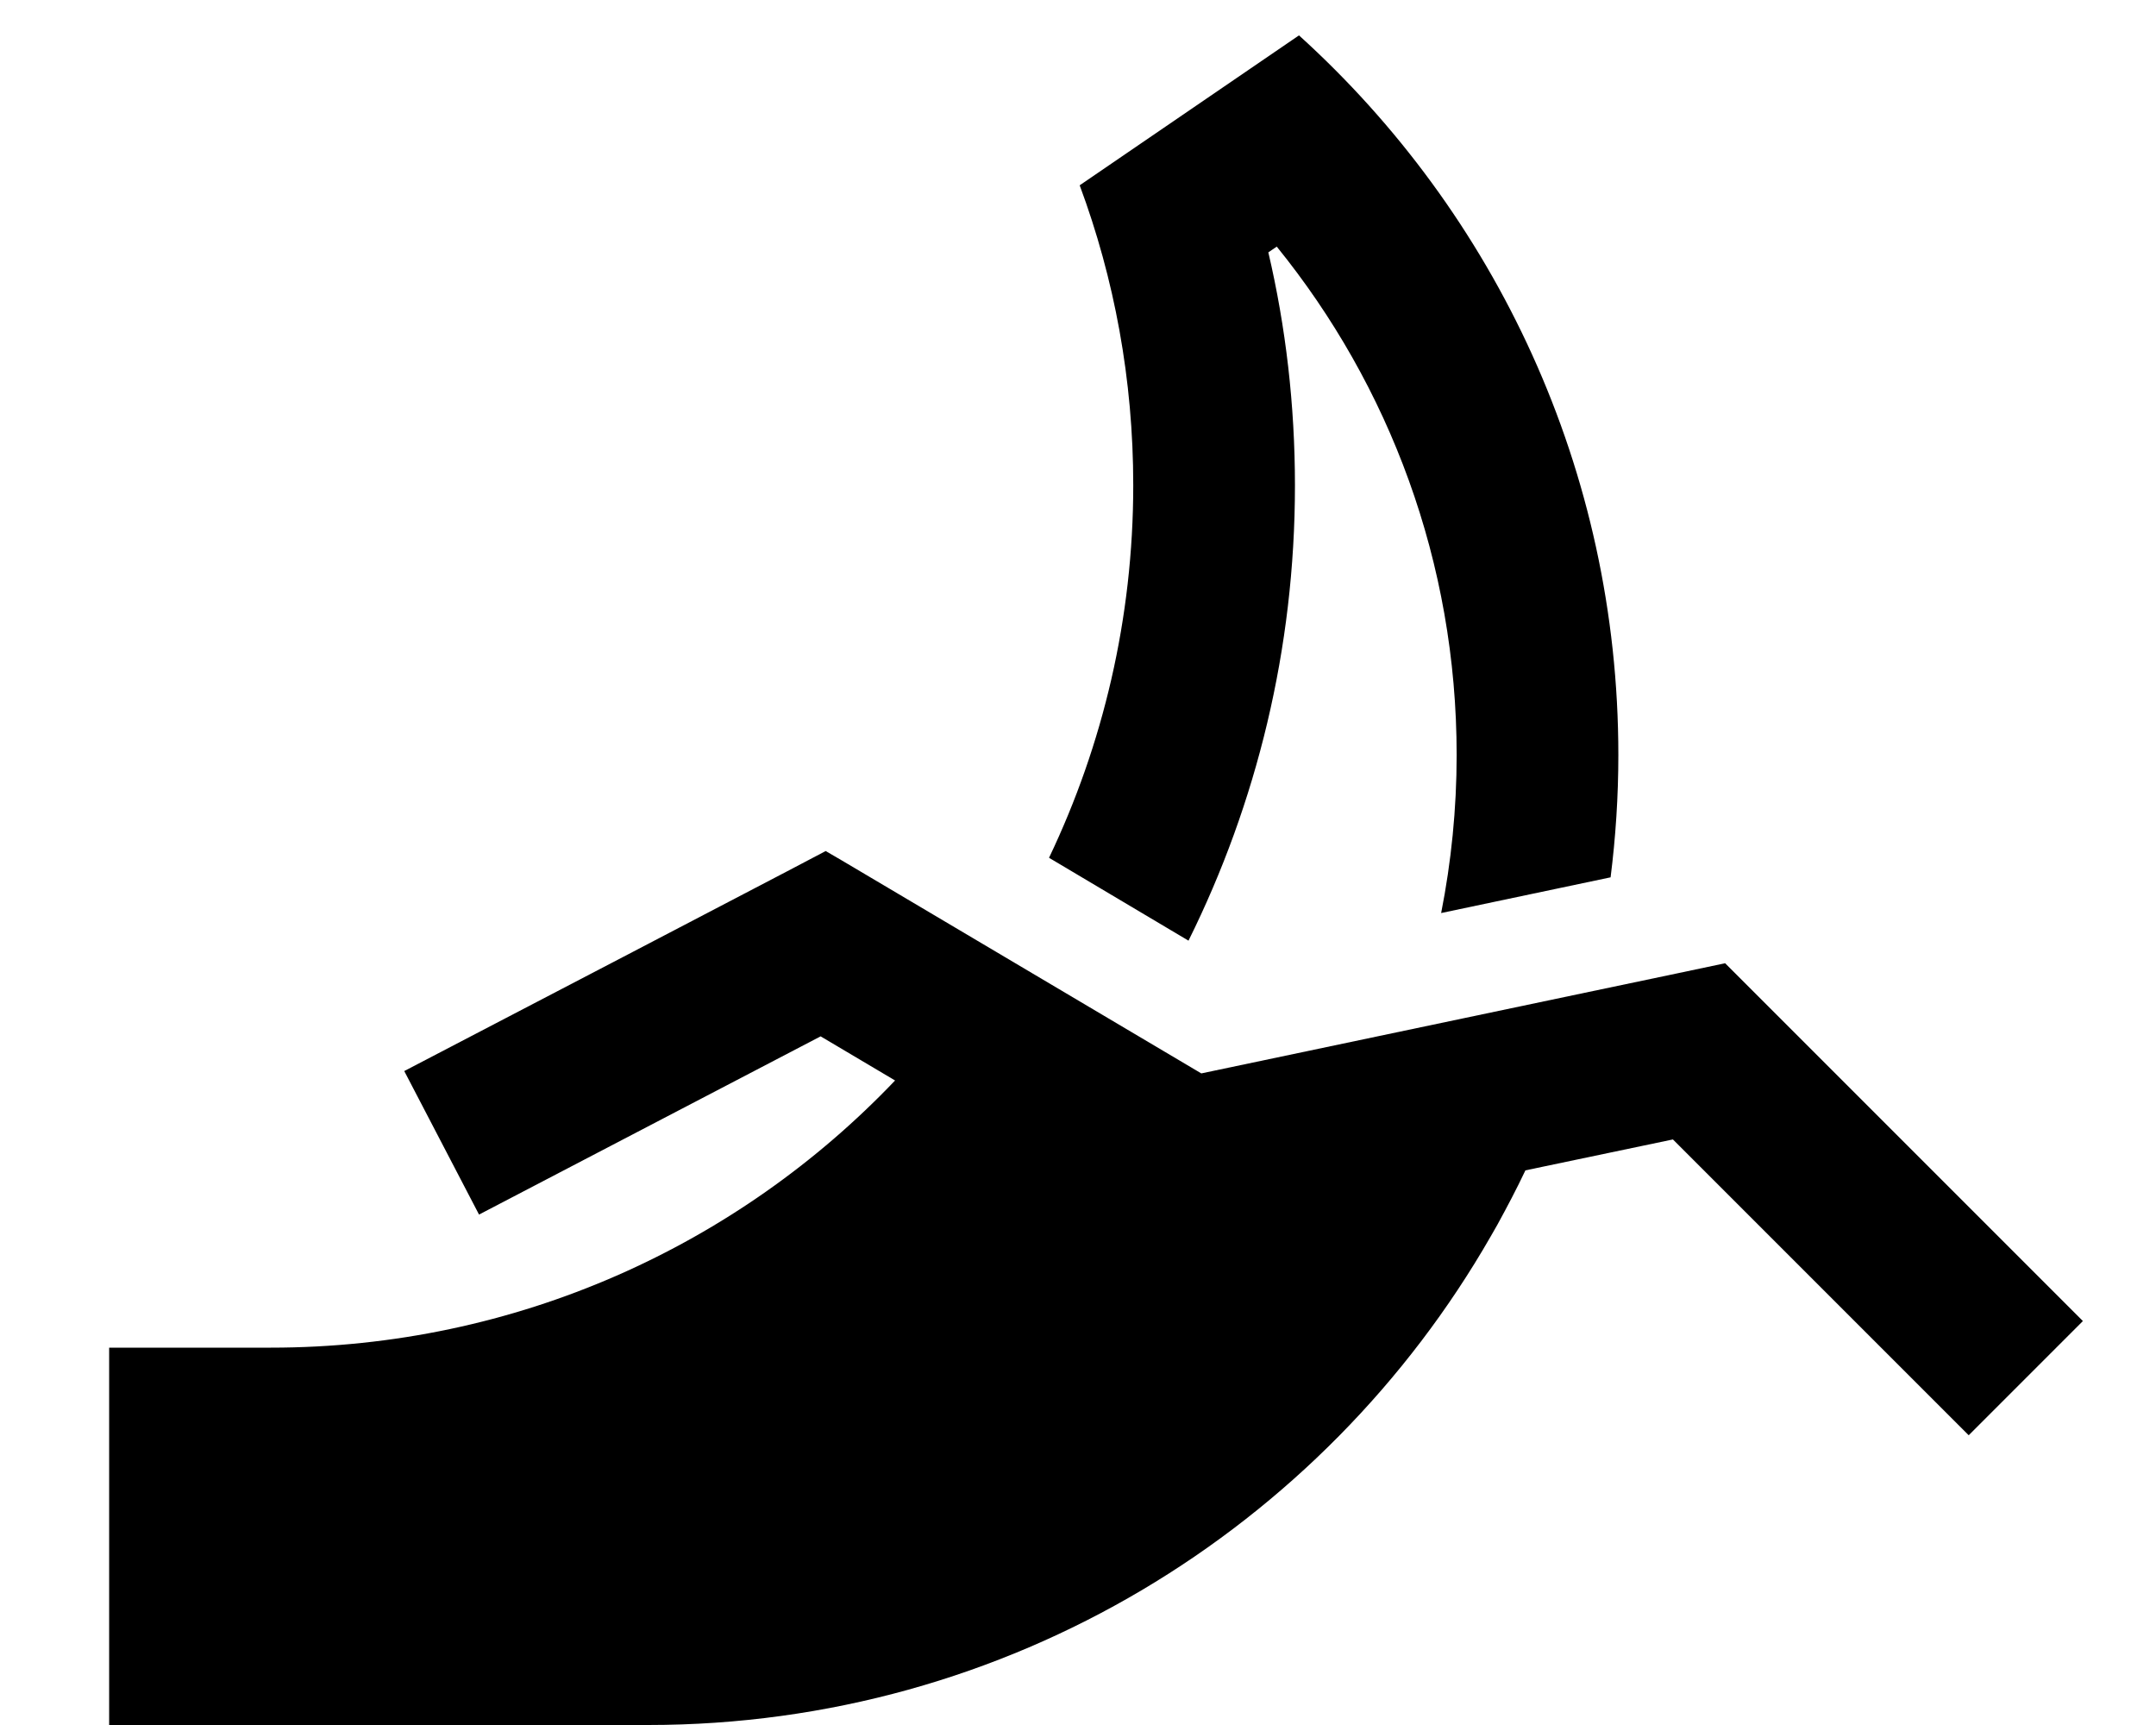 <svg xmlns="http://www.w3.org/2000/svg" viewBox="0 0 640 512"><!--! Font Awesome Pro 7.0.0 by @fontawesome - https://fontawesome.com License - https://fontawesome.com/license (Commercial License) Copyright 2025 Fonticons, Inc. --><path fill="currentColor" d="M320.5 55c10.3 27.7 15.9 57.7 15.9 89 0 39.6-9 77.1-25 110.6l41.4 24.6c20.2-40.7 31.6-86.6 31.6-135.1 0-23.8-2.7-47-7.9-69.2l2.5-1.7c33.4 41.2 53.4 93.7 53.4 150.9 0 16-1.6 31.7-4.6 46.9l50.3-10.6c1.5-11.9 2.3-24 2.3-36.3 0-84.7-36.6-160.9-94.8-213.6L320.5 55zM452.7 347.4l43.9-9.2 87.8 87.8 33.9-33.9-17-17-80-80-9.2-9.2c-6 1.3-19.5 4.1-40.4 8.5L356.6 318.6c-103.2-61.1-107.6-63.8-111.5-66l-11.8 6.2c-73.1 38.2-110.9 57.8-113.3 59.1l22.2 42.6c4.4-2.3 38.2-19.9 101.4-52.9l22.1 13.1C219.2 369.5 153.4 400 80.4 400l-48 0 0 112c21.3 0 74.7 0 160 0 107 0 200.4-58.4 250.1-145 .7-1.2 1.3-2.3 2-3.5 2.9-5.3 5.7-10.6 8.3-16.1z"/></svg>